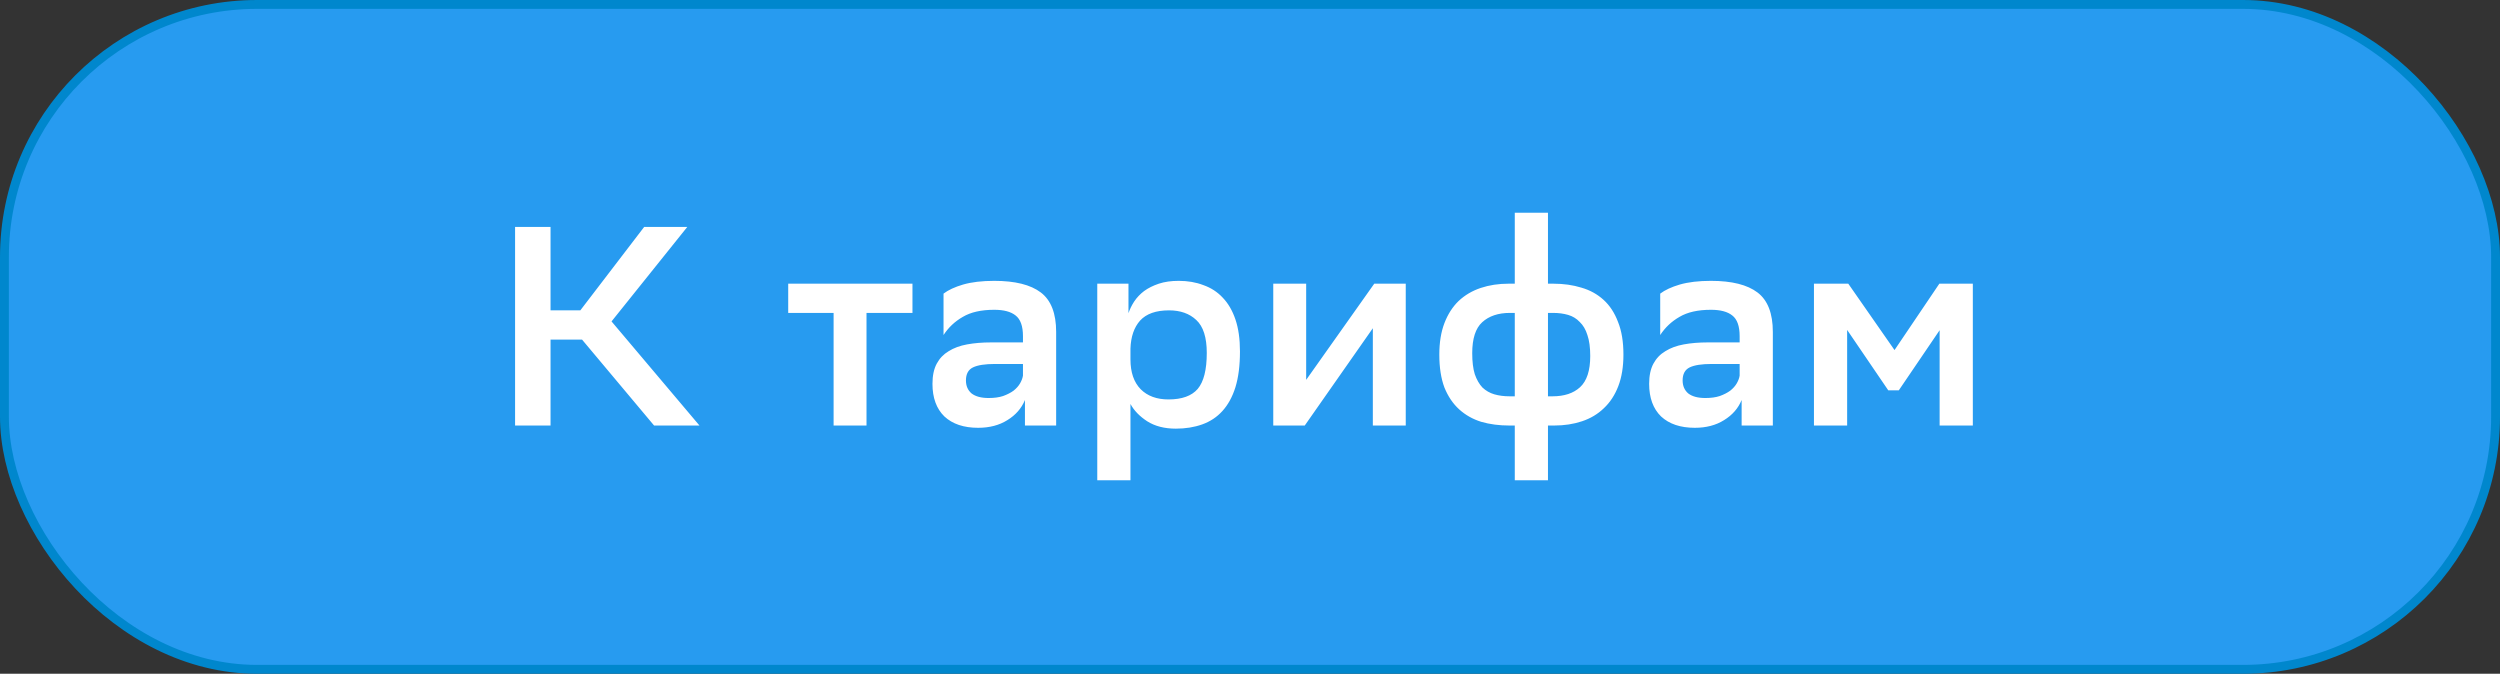 <?xml version="1.0" encoding="UTF-8"?> <svg xmlns="http://www.w3.org/2000/svg" width="282" height="76" viewBox="0 0 282 76" fill="none"><rect x="0" y="0" width="282" height="76" fill="#333333" stroke="none"/><rect x="0.5" y="0.5" width="281" height="75" rx="28.5" fill="#279BF0"></rect><rect x="0.5" y="0.5" width="281" height="75" rx="28.5" stroke="#0087CD"></rect><path d="M62.101 48L58.101 48L58.101 25.6L62.101 25.6L62.101 35.008L65.461 35.008L72.661 25.6L77.525 25.6L68.981 36.256L78.901 48L73.781 48L65.653 38.304L62.101 38.304L62.101 48ZM94.03 35.296L88.91 35.296L88.91 32L102.926 32L102.926 35.296L97.742 35.296L97.742 48L94.03 48L94.03 35.296ZM106.43 33.12C106.963 32.715 107.699 32.373 108.638 32.096C109.598 31.819 110.771 31.68 112.158 31.68C114.504 31.68 116.254 32.117 117.406 32.992C118.558 33.867 119.134 35.349 119.134 37.44L119.134 48L115.614 48L115.614 45.12C115.23 46.059 114.568 46.816 113.63 47.392C112.712 47.968 111.614 48.256 110.334 48.256C108.712 48.256 107.443 47.829 106.526 46.976C105.63 46.101 105.182 44.875 105.182 43.296C105.182 42.379 105.342 41.621 105.662 41.024C105.982 40.427 106.43 39.957 107.006 39.616C107.582 39.253 108.275 38.997 109.086 38.848C109.896 38.699 110.792 38.624 111.774 38.624L115.39 38.624L115.39 37.92C115.39 36.789 115.112 36.011 114.558 35.584C114.024 35.157 113.224 34.944 112.158 34.944C110.686 34.944 109.502 35.211 108.606 35.744C107.71 36.256 106.984 36.939 106.43 37.792L106.43 33.12ZM111.518 44.896C112.158 44.896 112.702 44.821 113.15 44.672C113.619 44.501 114.014 44.299 114.334 44.064C114.654 43.808 114.899 43.531 115.07 43.232C115.24 42.933 115.347 42.645 115.39 42.368L115.39 41.056L112.222 41.056C111.112 41.056 110.291 41.184 109.758 41.44C109.224 41.696 108.958 42.187 108.958 42.912C108.958 43.531 109.171 44.021 109.598 44.384C110.046 44.725 110.686 44.896 111.518 44.896ZM123.772 32L127.292 32L127.292 35.328C127.441 34.88 127.655 34.443 127.932 34.016C128.231 33.568 128.604 33.173 129.052 32.832C129.521 32.491 130.076 32.213 130.716 32C131.356 31.787 132.103 31.68 132.956 31.68C133.98 31.68 134.908 31.84 135.74 32.16C136.593 32.459 137.319 32.928 137.916 33.568C138.535 34.208 139.015 35.029 139.356 36.032C139.697 37.035 139.868 38.24 139.868 39.648C139.868 41.227 139.697 42.571 139.356 43.68C139.015 44.768 138.524 45.664 137.884 46.368C137.265 47.051 136.508 47.552 135.612 47.872C134.716 48.192 133.724 48.352 132.636 48.352C131.356 48.352 130.279 48.075 129.404 47.52C128.551 46.965 127.921 46.315 127.516 45.568L127.516 54.176L123.772 54.176L123.772 32ZM127.516 40.544C127.516 41.995 127.9 43.115 128.668 43.904C129.436 44.672 130.481 45.056 131.804 45.056C133.319 45.056 134.417 44.661 135.1 43.872C135.783 43.061 136.124 41.707 136.124 39.808C136.124 38.059 135.729 36.821 134.94 36.096C134.172 35.371 133.148 35.008 131.868 35.008C130.396 35.008 129.308 35.392 128.604 36.16C127.921 36.928 127.559 37.984 127.516 39.328L127.516 40.544ZM143.624 32L147.336 32L147.336 42.848L155.016 32L158.568 32L158.568 48L154.856 48L154.856 37.024L147.176 48L143.624 48L143.624 32ZM174.611 24L174.611 32L175.219 32C176.371 32 177.427 32.149 178.387 32.448C179.347 32.725 180.179 33.184 180.883 33.824C181.587 34.464 182.131 35.296 182.515 36.32C182.921 37.323 183.123 38.549 183.123 40C183.123 41.365 182.931 42.549 182.547 43.552C182.163 44.555 181.619 45.387 180.915 46.048C180.233 46.709 179.411 47.2 178.451 47.52C177.491 47.84 176.446 48 175.315 48L174.611 48L174.611 54.176L170.867 54.176L170.867 48L170.259 48C169.107 48 168.051 47.861 167.091 47.584C166.131 47.285 165.299 46.816 164.595 46.176C163.891 45.536 163.337 44.715 162.931 43.712C162.547 42.688 162.355 41.451 162.355 40C162.355 38.635 162.547 37.451 162.931 36.448C163.315 35.445 163.849 34.613 164.531 33.952C165.235 33.291 166.067 32.8 167.027 32.48C167.987 32.16 169.033 32 170.163 32L170.867 32L170.867 24L174.611 24ZM166.067 39.84C166.067 40.8 166.163 41.589 166.355 42.208C166.569 42.827 166.857 43.328 167.219 43.712C167.603 44.075 168.051 44.331 168.563 44.48C169.075 44.629 169.651 44.704 170.291 44.704L170.867 44.704L170.867 35.296L170.323 35.296C169.001 35.296 167.955 35.648 167.187 36.352C166.441 37.035 166.067 38.197 166.067 39.84ZM174.611 35.296L174.611 44.704L175.123 44.704C176.446 44.704 177.481 44.363 178.227 43.68C178.995 42.976 179.379 41.803 179.379 40.16C179.379 39.2 179.273 38.411 179.059 37.792C178.867 37.173 178.579 36.683 178.195 36.32C177.833 35.936 177.395 35.669 176.883 35.52C176.371 35.371 175.806 35.296 175.187 35.296L174.611 35.296ZM187.272 33.12C187.806 32.715 188.542 32.373 189.48 32.096C190.44 31.819 191.614 31.68 193 31.68C195.347 31.68 197.096 32.117 198.248 32.992C199.4 33.867 199.976 35.349 199.976 37.44L199.976 48L196.456 48L196.456 45.12C196.072 46.059 195.411 46.816 194.472 47.392C193.555 47.968 192.456 48.256 191.176 48.256C189.555 48.256 188.286 47.829 187.368 46.976C186.472 46.101 186.024 44.875 186.024 43.296C186.024 42.379 186.184 41.621 186.504 41.024C186.824 40.427 187.272 39.957 187.848 39.616C188.424 39.253 189.118 38.997 189.928 38.848C190.739 38.699 191.635 38.624 192.616 38.624L196.232 38.624L196.232 37.92C196.232 36.789 195.955 36.011 195.4 35.584C194.867 35.157 194.067 34.944 193 34.944C191.528 34.944 190.344 35.211 189.448 35.744C188.552 36.256 187.827 36.939 187.272 37.792L187.272 33.12ZM192.36 44.896C193 44.896 193.544 44.821 193.992 44.672C194.462 44.501 194.856 44.299 195.176 44.064C195.496 43.808 195.742 43.531 195.912 43.232C196.083 42.933 196.19 42.645 196.232 42.368L196.232 41.056L193.064 41.056C191.955 41.056 191.134 41.184 190.6 41.44C190.067 41.696 189.8 42.187 189.8 42.912C189.8 43.531 190.014 44.021 190.44 44.384C190.888 44.725 191.528 44.896 192.36 44.896ZM218.79 37.248L214.182 44.032L212.998 44.032L208.358 37.216L208.358 48L204.614 48L204.614 32L208.486 32L213.702 39.488L218.758 32L222.535 32L222.535 48L218.79 48L218.79 37.248Z" fill="white"></path></svg> 